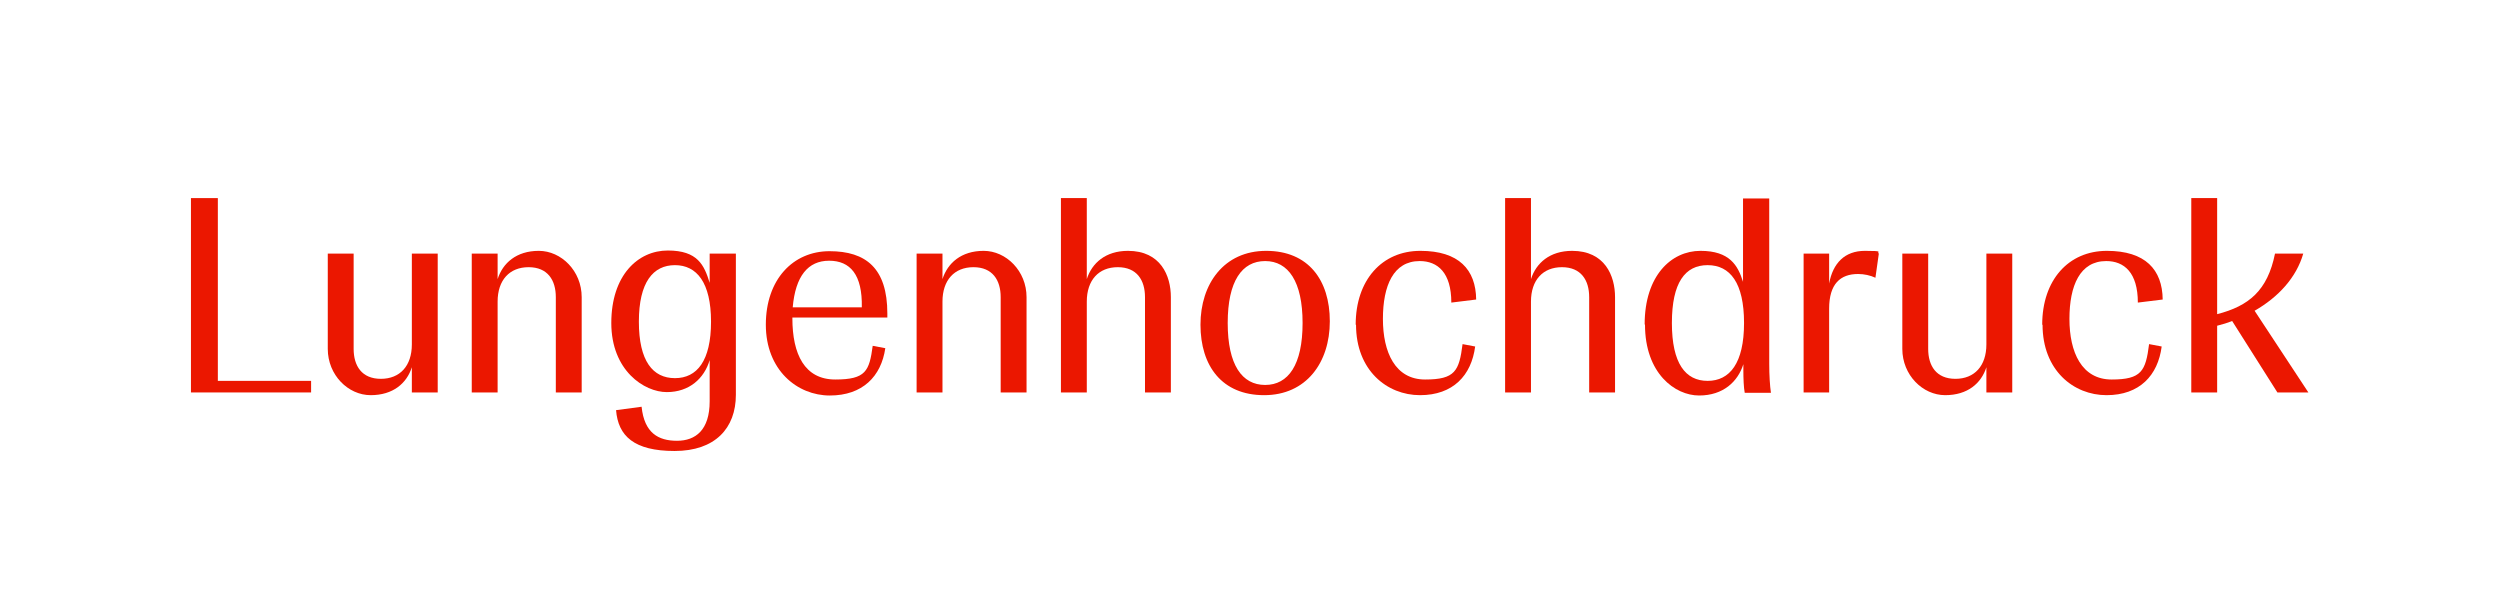 <?xml version="1.0" encoding="UTF-8"?>
<svg xmlns="http://www.w3.org/2000/svg" version="1.1" viewBox="0 0 734.5 173.3">
  <defs>
    <style>
      .cls-1 {
        fill: none;
      }

      .cls-2 {
        fill: #eb1700;
      }
    </style>
  </defs>
  <!-- Generator: Adobe Illustrator 28.6.0, SVG Export Plug-In . SVG Version: 1.2.0 Build 709)  -->
  <g>
    <g id="Ebene_1">
      <rect class="cls-1" y="-221.5" width="58" height="58"/>
      <rect class="cls-1" y="-336.7" width="58" height="58"/>
      <rect class="cls-1" x="664.5" y="-221.5" width="58" height="58"/>
      <rect class="cls-1" x="664.5" y="-336.7" width="58" height="58"/>
      <g>
        <path class="cls-2" d="M64,111.9h27.4v3.4h-35.3v-57.1h7.9v53.7Z"/>
        <path class="cls-2" d="M96.3,102.5v-28h7.6v28c0,5,2.4,8.8,8,8.8s9.1-3.8,9.1-10.1v-26.7h7.6v40.8h-7.6v-7.4c-1.5,4.7-5.5,8.2-12.1,8.2s-12.6-5.9-12.6-13.6Z"/>
        <path class="cls-2" d="M138.6,115.3v-40.8h7.6v7.5c1.5-4.7,5.5-8.3,12.1-8.3s12.6,5.9,12.6,13.6v28h-7.6v-28c0-5-2.4-8.8-8-8.8s-9.1,3.8-9.1,10.1v26.7h-7.6Z"/>
        <path class="cls-2" d="M181,120.5l7.5-1c.8,7.7,4.9,10,10.4,10s9.6-3.2,9.6-11.6v-12.1c-1.6,5.4-6,9.4-12.6,9.4s-16.3-6.3-16.3-20.3,7.8-21.3,16.6-21.3,10.7,4.3,12.3,9.5v-8.6h7.7v41.5c0,9.8-6.1,16.5-18,16.5s-16.6-4.4-17.2-12ZM208.9,94.5c0-11.5-4.2-16.6-10.6-16.6s-10.6,5-10.6,16.6,4.1,16.6,10.6,16.6,10.6-5.1,10.6-16.6Z"/>
        <path class="cls-2" d="M260.7,93.3h-27.9v.2c0,10.6,3.6,18,12.6,18s10-2.5,11-9.9l3.7.7c-1.2,8.3-6.7,13.9-16.3,13.9s-18.8-7.5-18.8-20.8,8-21.6,18.7-21.6,17,5,17,18.3v1.2ZM232.9,90.3h20.3c.2-9.6-3.4-13.7-9.6-13.7s-9.9,4.5-10.7,13.7Z"/>
        <path class="cls-2" d="M269.3,115.3v-40.8h7.6v7.5c1.5-4.7,5.5-8.3,12.1-8.3s12.6,5.9,12.6,13.6v28h-7.6v-28c0-5-2.4-8.8-8-8.8s-9.1,3.8-9.1,10.1v26.7h-7.6Z"/>
        <path class="cls-2" d="M311.7,115.3v-57.1h7.6v23.8c1.5-4.7,5.5-8.3,12.1-8.3,9.6,0,12.6,7.3,12.6,13.6v28h-7.6v-28c0-5-2.4-8.8-8-8.8s-9.1,3.8-9.1,10.1v26.7h-7.6Z"/>
        <path class="cls-2" d="M352.7,95.4c0-12,6.9-21.7,19.3-21.7s18.7,8.6,18.7,20.7-6.9,21.7-19.3,21.7-18.7-8.6-18.7-20.7ZM382.7,94.9c0-12.2-4.2-18.2-11-18.2s-11,5.9-11,18.2,4.2,18.2,11,18.2,11-5.9,11-18.2Z"/>
        <path class="cls-2" d="M398.3,95.4c0-13.1,7.7-21.7,19-21.7s16.3,5.5,16.4,14.3l-7.3.9c0-8.8-4-12.2-9.3-12.2-7.7,0-10.8,7.2-10.8,17s3.6,17.8,12.4,17.8,10-2.5,11-10.4l3.7.7c-1.1,8.5-6.5,14.3-16.2,14.3s-18.8-7.3-18.8-20.7Z"/>
        <path class="cls-2" d="M442.2,115.3v-57.1h7.6v23.8c1.5-4.7,5.5-8.3,12.1-8.3,9.6,0,12.6,7.3,12.6,13.6v28h-7.6v-28c0-5-2.4-8.8-8-8.8s-9.1,3.8-9.1,10.1v26.7h-7.6Z"/>
        <path class="cls-2" d="M483.2,95.3c0-14.3,7.8-21.6,16.4-21.6s11,4.3,12.5,9.1v-24.5h7.7v48.6c0,3.3.2,6.5.5,8.5h-7.7c-.3-1.5-.4-4.3-.4-6.5v-1.9c-1.6,5.1-5.9,9.2-13,9.2s-15.9-6.5-15.9-20.8ZM512.4,94.9c0-11.8-4.1-17-10.7-17s-10.5,5.1-10.5,17,4,17,10.5,17,10.7-5.2,10.7-17Z"/>
        <path class="cls-2" d="M529.9,115.3v-40.8h7.5v8.8c1.1-6,4.6-9.6,10.5-9.6s3.3.3,4.1.8l-1,7.1c-1.5-.7-3.3-1.1-5.1-1.1-5.2,0-8.5,2.9-8.5,10.2v24.6h-7.5Z"/>
        <path class="cls-2" d="M558.9,102.5v-28h7.6v28c0,5,2.4,8.8,8,8.8s9.1-3.8,9.1-10.1v-26.7h7.6v40.8h-7.6v-7.4c-1.5,4.7-5.5,8.2-12.1,8.2s-12.6-5.9-12.6-13.6Z"/>
        <path class="cls-2" d="M600,95.4c0-13.1,7.7-21.7,19-21.7s16.3,5.5,16.4,14.3l-7.3.9c0-8.8-4-12.2-9.3-12.2-7.7,0-10.8,7.2-10.8,17s3.6,17.8,12.4,17.8,10-2.5,11-10.4l3.7.7c-1.1,8.5-6.5,14.3-16.2,14.3s-18.8-7.3-18.8-20.7Z"/>
        <path class="cls-2" d="M669.1,115.3l-13.3-21c-1.4.6-2.9,1-4.4,1.4v19.6h-7.6v-57.1h7.6v34.1c9.3-2.4,14.8-6.9,17-17.8h8.3c-2,7-7.3,12.8-14.3,16.8l15.8,24h-9.2Z"/>
      </g>
    </g>
  </g>
</svg>